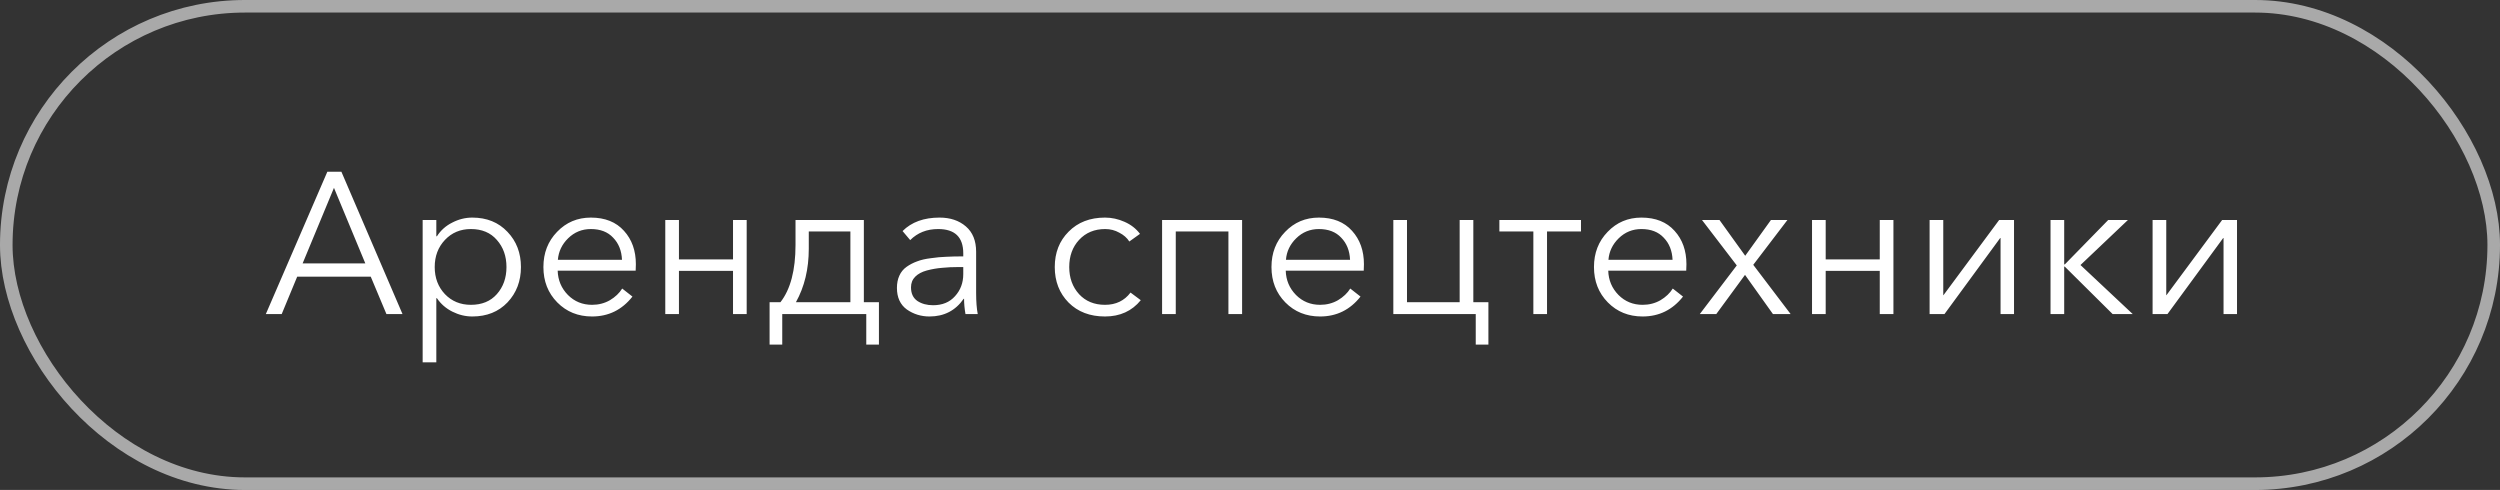 <?xml version="1.0" encoding="UTF-8"?> <svg xmlns="http://www.w3.org/2000/svg" width="199" height="39" viewBox="0 0 199 39" fill="none"><rect x="0" y="0" width="199" height="39" fill="#333333" stroke="none"/> <rect x="0.5" y="0.5" width="198" height="38" rx="19" stroke="white" stroke-opacity="0.58"></rect> <path d="M21.16 25L26.056 13.672H27.176L32.04 25H30.76L29.512 22.024H23.656L22.424 25H21.16ZM24.088 20.968H29.08L26.584 14.952L24.088 20.968ZM33.643 28.84V17.512H34.731V18.808H34.779C35.078 18.339 35.483 17.976 35.995 17.72C36.507 17.453 37.041 17.32 37.595 17.32C38.747 17.32 39.681 17.699 40.395 18.456C41.11 19.203 41.467 20.136 41.467 21.256C41.467 22.376 41.11 23.315 40.395 24.072C39.681 24.819 38.747 25.192 37.595 25.192C37.051 25.192 36.523 25.064 36.011 24.808C35.499 24.552 35.089 24.195 34.779 23.736H34.731V28.84H33.643ZM37.483 24.264C38.358 24.264 39.046 23.981 39.547 23.416C40.059 22.84 40.315 22.12 40.315 21.256C40.315 20.392 40.059 19.672 39.547 19.096C39.046 18.52 38.358 18.232 37.483 18.232C36.651 18.232 35.963 18.52 35.419 19.096C34.875 19.672 34.603 20.392 34.603 21.256C34.603 22.12 34.875 22.84 35.419 23.416C35.963 23.981 36.651 24.264 37.483 24.264ZM47.127 25.192C46.018 25.192 45.095 24.819 44.359 24.072C43.623 23.325 43.255 22.387 43.255 21.256C43.255 20.136 43.618 19.203 44.343 18.456C45.069 17.699 45.965 17.32 47.031 17.32C48.162 17.32 49.042 17.672 49.671 18.376C50.301 19.069 50.615 19.955 50.615 21.032C50.615 21.245 50.61 21.416 50.599 21.544H44.391C44.413 22.301 44.685 22.947 45.207 23.48C45.73 24.003 46.37 24.264 47.127 24.264C47.65 24.264 48.125 24.141 48.551 23.896C48.978 23.64 49.303 23.331 49.527 22.968L50.343 23.608C49.511 24.664 48.439 25.192 47.127 25.192ZM44.407 20.68H49.511C49.479 19.955 49.245 19.368 48.807 18.92C48.381 18.461 47.789 18.232 47.031 18.232C46.327 18.232 45.725 18.477 45.223 18.968C44.733 19.448 44.461 20.019 44.407 20.68ZM52.956 25V17.512H54.044V20.648H58.348V17.512H59.436V25H58.348V21.56H54.044V25H52.956ZM61.259 27.432V24.056H62.123C62.923 23.032 63.323 21.512 63.323 19.496V17.512H68.763V24.056H69.963V27.432H68.955V25H62.267V27.432H61.259ZM63.355 24.056H67.691V18.424H64.379V19.8C64.379 21.411 64.038 22.829 63.355 24.056ZM73.988 25.192C73.316 25.192 72.713 25.005 72.18 24.632C71.657 24.248 71.396 23.677 71.396 22.92C71.396 22.547 71.46 22.221 71.588 21.944C71.716 21.656 71.908 21.421 72.164 21.24C72.42 21.059 72.697 20.915 72.996 20.808C73.294 20.691 73.662 20.605 74.1 20.552C74.537 20.488 74.942 20.451 75.316 20.44C75.7 20.419 76.153 20.408 76.676 20.408V20.168C76.676 18.877 76.009 18.232 74.676 18.232C73.78 18.232 73.038 18.525 72.452 19.112L71.844 18.392C72.558 17.677 73.54 17.32 74.788 17.32C75.641 17.32 76.34 17.555 76.884 18.024C77.428 18.493 77.7 19.165 77.7 20.04V23.32C77.7 23.992 77.742 24.552 77.828 25H76.852C76.777 24.573 76.74 24.168 76.74 23.784H76.708C76.057 24.723 75.15 25.192 73.988 25.192ZM74.276 24.296C75.012 24.296 75.593 24.056 76.02 23.576C76.457 23.096 76.676 22.509 76.676 21.816V21.256H76.356C75.844 21.256 75.385 21.277 74.98 21.32C74.585 21.352 74.185 21.421 73.78 21.528C73.385 21.635 73.076 21.8 72.852 22.024C72.628 22.248 72.516 22.531 72.516 22.872C72.516 23.363 72.686 23.725 73.028 23.96C73.369 24.184 73.785 24.296 74.276 24.296ZM90.806 23.896C90.103 24.76 89.153 25.192 87.959 25.192C86.764 25.192 85.799 24.824 85.062 24.088C84.326 23.341 83.959 22.397 83.959 21.256C83.959 20.115 84.326 19.176 85.062 18.44C85.799 17.693 86.764 17.32 87.959 17.32C88.492 17.32 89.009 17.432 89.51 17.656C90.022 17.88 90.433 18.2 90.743 18.616L89.894 19.224C89.713 18.936 89.447 18.701 89.094 18.52C88.753 18.328 88.38 18.232 87.975 18.232C87.121 18.232 86.428 18.52 85.894 19.096C85.372 19.661 85.111 20.381 85.111 21.256C85.111 22.12 85.372 22.84 85.894 23.416C86.417 23.981 87.105 24.264 87.959 24.264C88.823 24.264 89.5 23.939 89.99 23.288L90.806 23.896ZM92.502 25V17.512H98.871V25H97.782V18.424H93.591V25H92.502ZM105.081 25.192C103.971 25.192 103.049 24.819 102.312 24.072C101.577 23.325 101.209 22.387 101.209 21.256C101.209 20.136 101.571 19.203 102.297 18.456C103.022 17.699 103.918 17.32 104.985 17.32C106.115 17.32 106.995 17.672 107.625 18.376C108.254 19.069 108.569 19.955 108.569 21.032C108.569 21.245 108.563 21.416 108.553 21.544H102.345C102.366 22.301 102.638 22.947 103.161 23.48C103.683 24.003 104.323 24.264 105.081 24.264C105.603 24.264 106.078 24.141 106.505 23.896C106.931 23.64 107.257 23.331 107.481 22.968L108.297 23.608C107.465 24.664 106.393 25.192 105.081 25.192ZM102.361 20.68H107.465C107.433 19.955 107.198 19.368 106.761 18.92C106.334 18.461 105.742 18.232 104.985 18.232C104.281 18.232 103.678 18.477 103.177 18.968C102.686 19.448 102.414 20.019 102.361 20.68ZM117.469 27.432V25H110.909V17.512H111.997V24.056H116.189V17.512H117.277V24.056H118.477V27.432H117.469ZM122.055 25V18.424H119.351V17.512H125.847V18.424H123.143V25H122.055ZM130.752 25.192C129.643 25.192 128.72 24.819 127.984 24.072C127.248 23.325 126.88 22.387 126.88 21.256C126.88 20.136 127.243 19.203 127.968 18.456C128.694 17.699 129.59 17.32 130.656 17.32C131.787 17.32 132.667 17.672 133.296 18.376C133.926 19.069 134.24 19.955 134.24 21.032C134.24 21.245 134.235 21.416 134.224 21.544H128.016C128.038 22.301 128.31 22.947 128.832 23.48C129.355 24.003 129.995 24.264 130.752 24.264C131.275 24.264 131.75 24.141 132.176 23.896C132.603 23.64 132.928 23.331 133.152 22.968L133.968 23.608C133.136 24.664 132.064 25.192 130.752 25.192ZM128.032 20.68H133.136C133.104 19.955 132.87 19.368 132.432 18.92C132.006 18.461 131.414 18.232 130.656 18.232C129.952 18.232 129.35 18.477 128.848 18.968C128.358 19.448 128.086 20.019 128.032 20.68ZM135.303 25L138.247 21.128L135.479 17.512H136.871L138.919 20.36L140.967 17.512H142.279L139.559 21.08L142.535 25H141.127L138.903 21.88L136.615 25H135.303ZM144.237 25V17.512H145.325V20.648H149.629V17.512H150.717V25H149.629V21.56H145.325V25H144.237ZM153.596 25V17.512H154.684V23.496H154.7L159.132 17.512H160.316V25H159.244V18.952H159.212L154.78 25H153.596ZM163.222 25V17.512H164.31V21.048H164.358L167.814 17.512H169.382L165.606 21.096L169.766 25H168.166L164.358 21.224H164.31V25H163.222ZM171.346 25V17.512H172.434V23.496H172.45L176.882 17.512H178.066V25H176.994V18.952H176.962L172.53 25H171.346Z" fill="white"></path> </svg> 